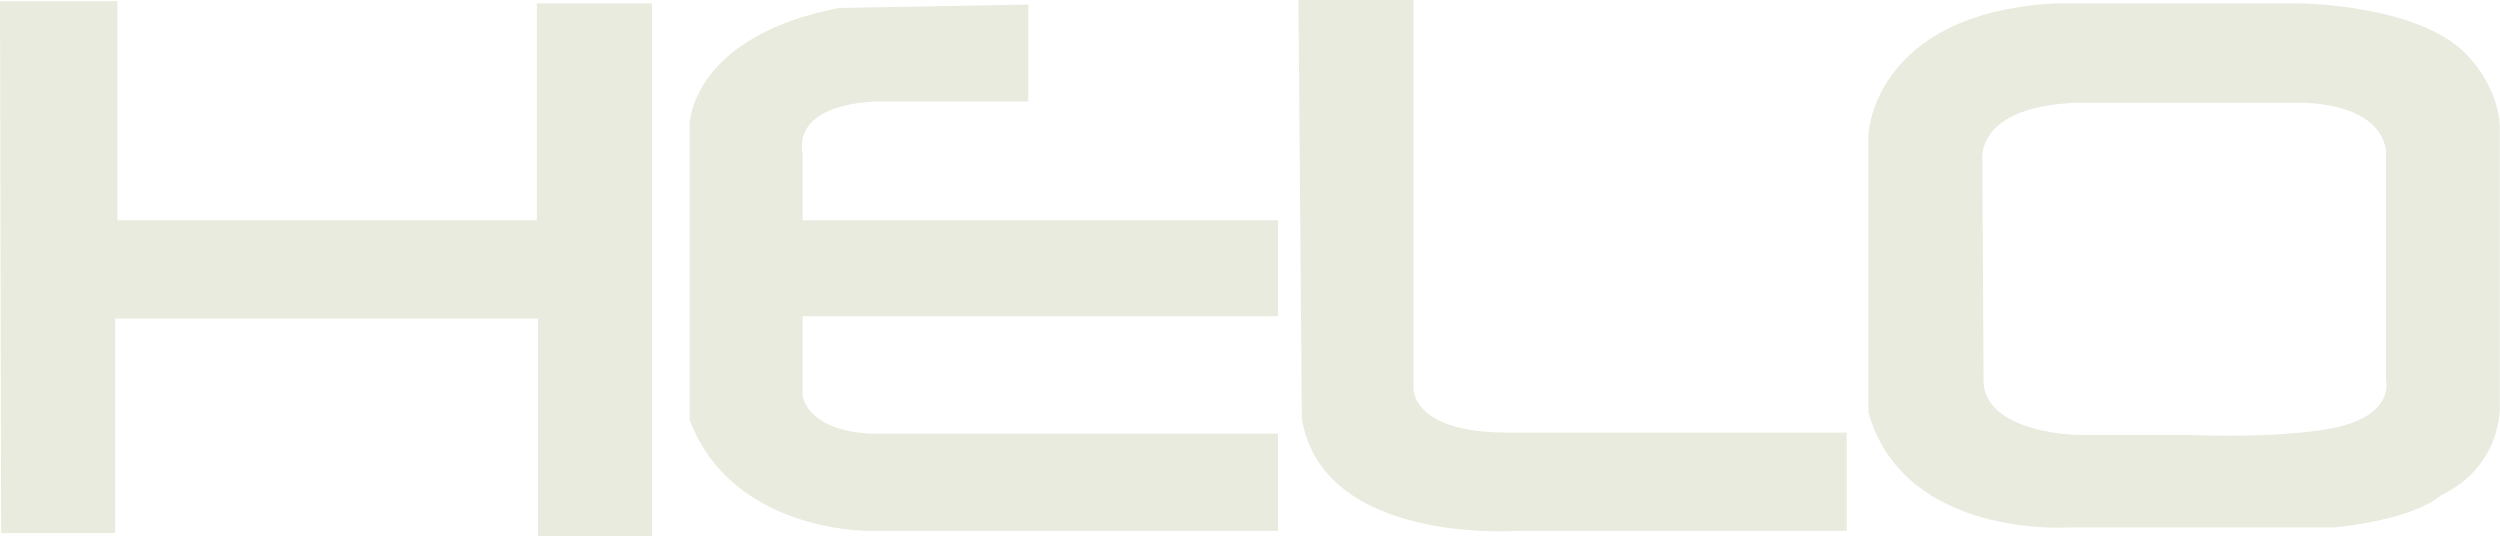 <svg width="466" height="100" viewBox="0 0 466 100" fill="none" xmlns="http://www.w3.org/2000/svg">
<g clip-path="url(#clip0_17_446)">
<path d="M433.702 80.007C433.702 80.007 424.994 81.704 407.775 81.073H387.364C387.364 81.073 370.578 80.85 369.737 71.485L369.515 30.212C369.515 30.212 367.61 19.782 387.364 19.15H427.319C427.319 19.15 443.029 18.296 444.748 27.871V70.853C444.748 70.853 446.666 77.877 433.702 80.007ZM465.988 23.832C465.777 15.744 459.407 9.798 459.407 9.798C450.265 0.855 429.014 0.644 429.014 0.644H382.899C349.117 2.552 348.263 25.121 348.263 25.121V76.824C354.856 100.446 385.657 98.315 385.657 98.315H435.162C450.884 96.618 454.917 92.357 454.917 92.357C466.606 86.82 465.963 75.536 465.963 75.536V23.832H465.988ZM100.085 41.063H21.882V0.211H0L0.21 99.368H21.462V59.371H100.295V100.012H121.535V0.632H100.073V41.063H100.085ZM149.602 28.725C147.895 18.717 163.827 18.927 163.827 18.927H191.672V0.855L156.393 1.486C128.981 6.8 128.561 22.965 128.561 22.965V78.298C136.416 99.145 161.712 98.947 161.712 98.947H238.22V80.85H162.788C150.455 80.429 149.614 73.839 149.614 73.839V58.937H238.22V41.063H149.614V28.725H149.602ZM263.492 72.129V0H242.03L242.661 78.087C246.693 101.709 283.036 98.947 283.036 98.947H344.23V80.639H281.119C262.626 80.639 263.492 72.129 263.492 72.129Z" fill="#E9EBDF"/>
</g>
<defs>
<clipPath id="clip0_17_446">
<rect width="466" height="100" fill="white"/>
</clipPath>
</defs>
</svg>
